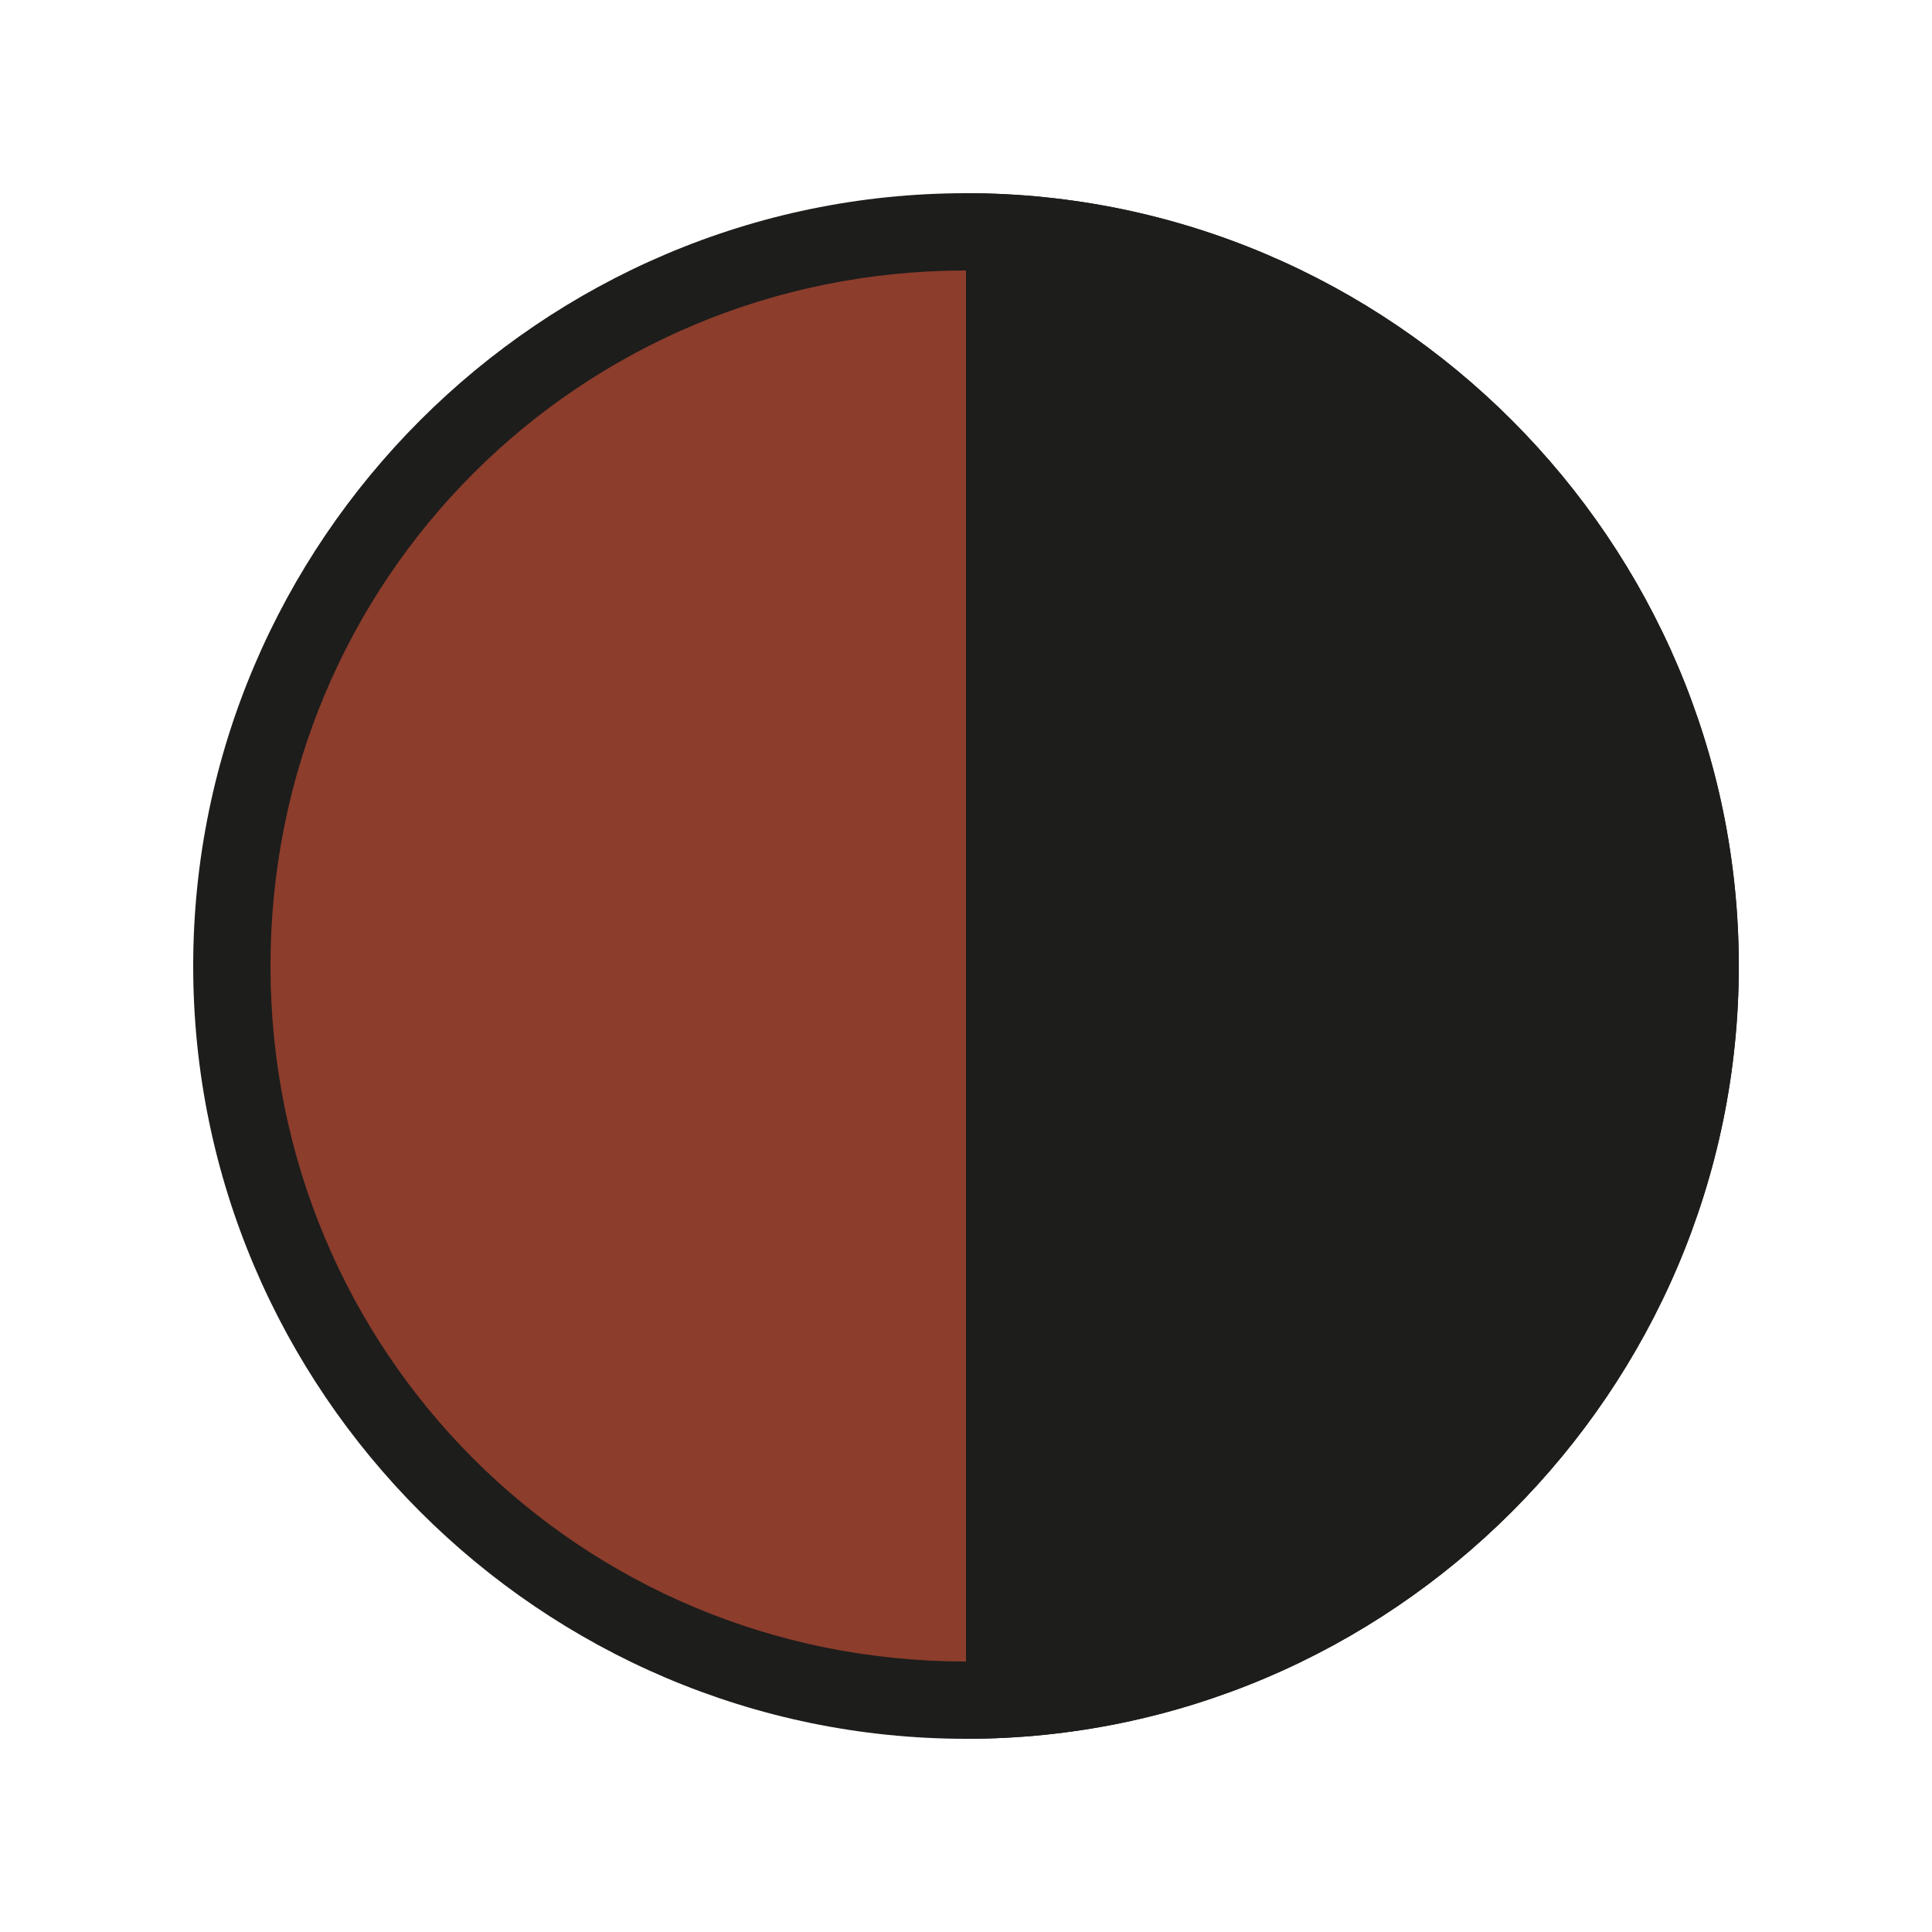 <?xml version="1.0" encoding="utf-8"?>
<!-- Generator: Adobe Illustrator 22.1.0, SVG Export Plug-In . SVG Version: 6.00 Build 0)  -->
<svg version="1.1" id="Layer_1" xmlns="http://www.w3.org/2000/svg" xmlns:xlink="http://www.w3.org/1999/xlink" x="0px" y="0px"
	 viewBox="0 0 20 20" style="enable-background:new 0 0 20 20;" xml:space="preserve">
<style type="text/css">
	.st0{fill:#E6E6E6;stroke:#1D1D1B;stroke-width:0.75;stroke-miterlimit:10;}
	.st1{fill:#1D1D1B;stroke:#1D1D1B;stroke-width:0.75;stroke-miterlimit:10;}
	.st2{fill:#DA2531;stroke:#1D1D1B;stroke-width:0.75;stroke-miterlimit:10;}
	.st3{fill:#1D1D1B;}
	.st4{fill:#8C3D2C;}
	.st5{fill:#894D2D;}
	.st6{fill:#DA2531;}
	.st7{fill:#FFFFFF;}
</style>
<g>
	<path class="st4" d="M10,17.6c-4.2,0-7.6-3.4-7.6-7.6S5.8,2.4,10,2.4c4.2,0,7.6,3.4,7.6,7.6S14.2,17.6,10,17.6z"/>
	<g>
		<path class="st3" d="M10,2.8c4,0,7.2,3.2,7.2,7.2S14,17.2,10,17.2c-4,0-7.2-3.2-7.2-7.2S6,2.8,10,2.8 M10,2c-4.4,0-8,3.6-8,8
			s3.6,8,8,8s8-3.6,8-8S14.4,2,10,2L10,2z"/>
	</g>
</g>
<path class="st3" d="M10,2c4.4,0,8,3.6,8,8s-3.6,8-8,8"/>
</svg>

